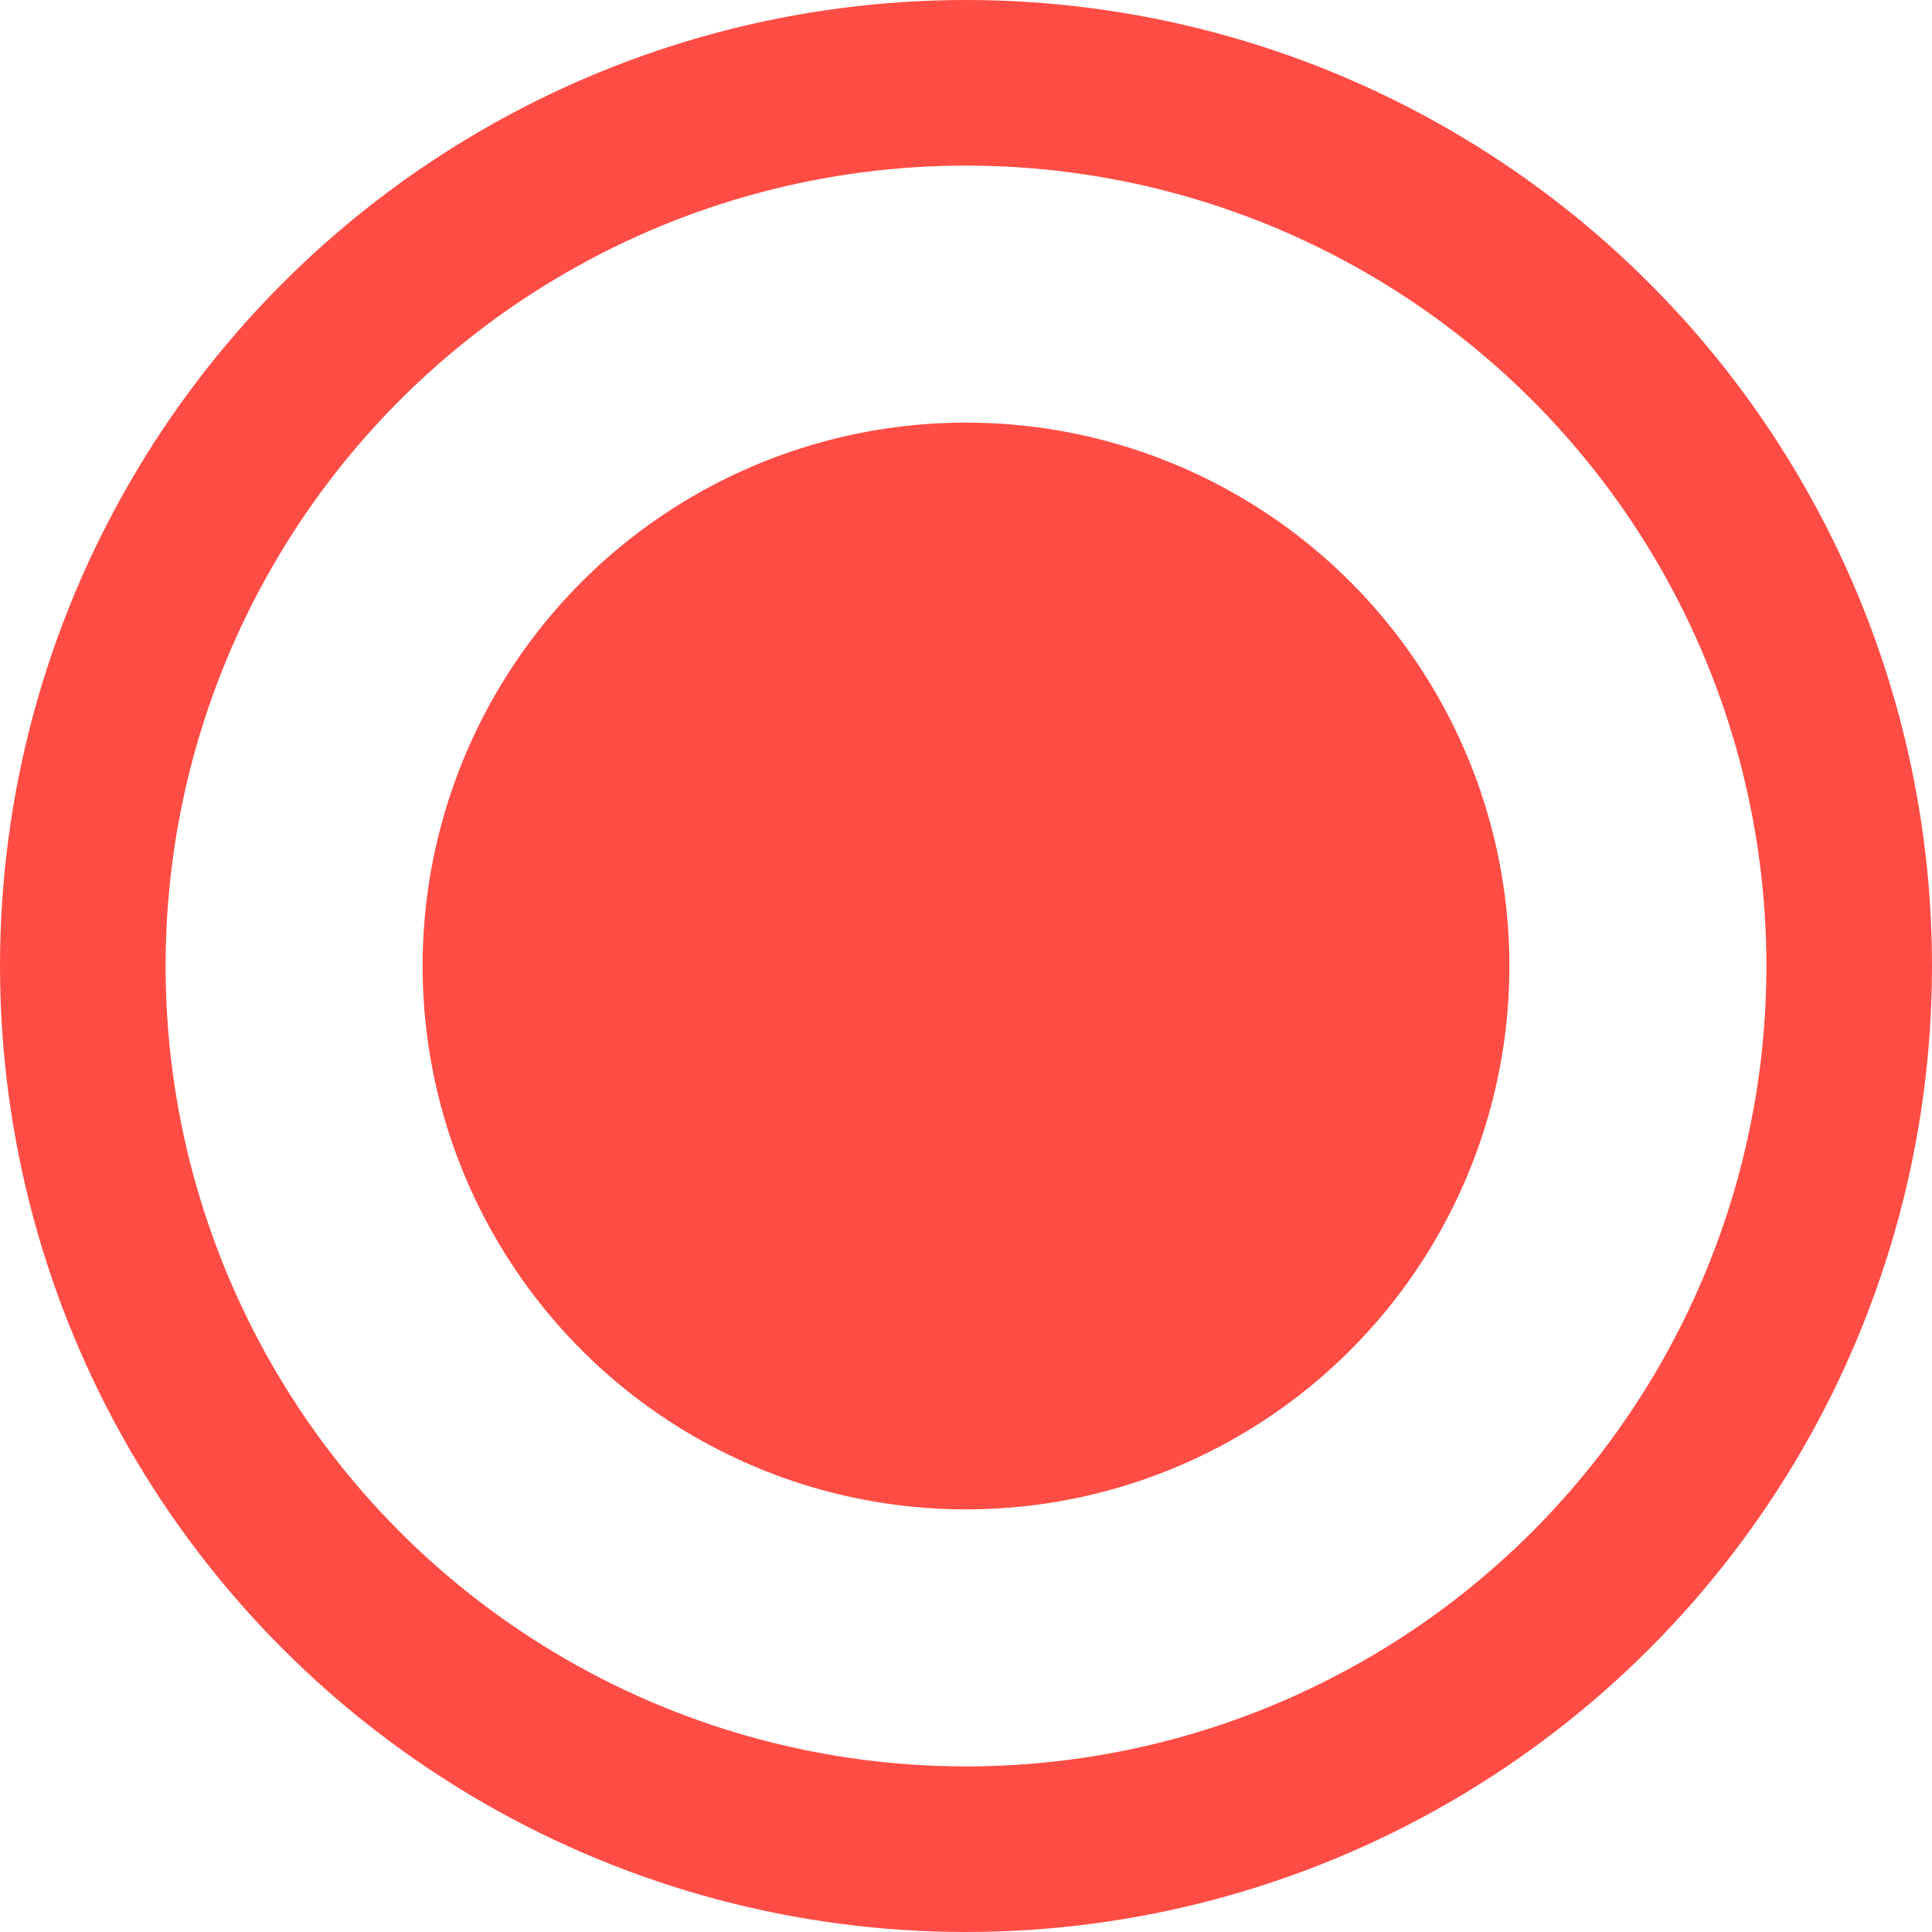 <?xml version="1.0" encoding="UTF-8"?>
<svg width="35px" height="35px" viewBox="0 0 35 35" version="1.1" xmlns="http://www.w3.org/2000/svg" xmlns:xlink="http://www.w3.org/1999/xlink">
    <title>Live</title>
    <g id="Website-Neu" stroke="none" stroke-width="1" fill="none" fill-rule="evenodd">
        <g id="Apple-TV" transform="translate(-1240, -2120)">
            <g id="Live" transform="translate(1240, 2120)">
                <circle id="Oval" stroke="#FF4D45" stroke-width="3" cx="17.5" cy="17.5" r="16"></circle>
                <circle id="Oval-Copy" fill="#FF4D45" cx="17.5" cy="17.5" r="9.844"></circle>
            </g>
        </g>
    </g>
</svg>